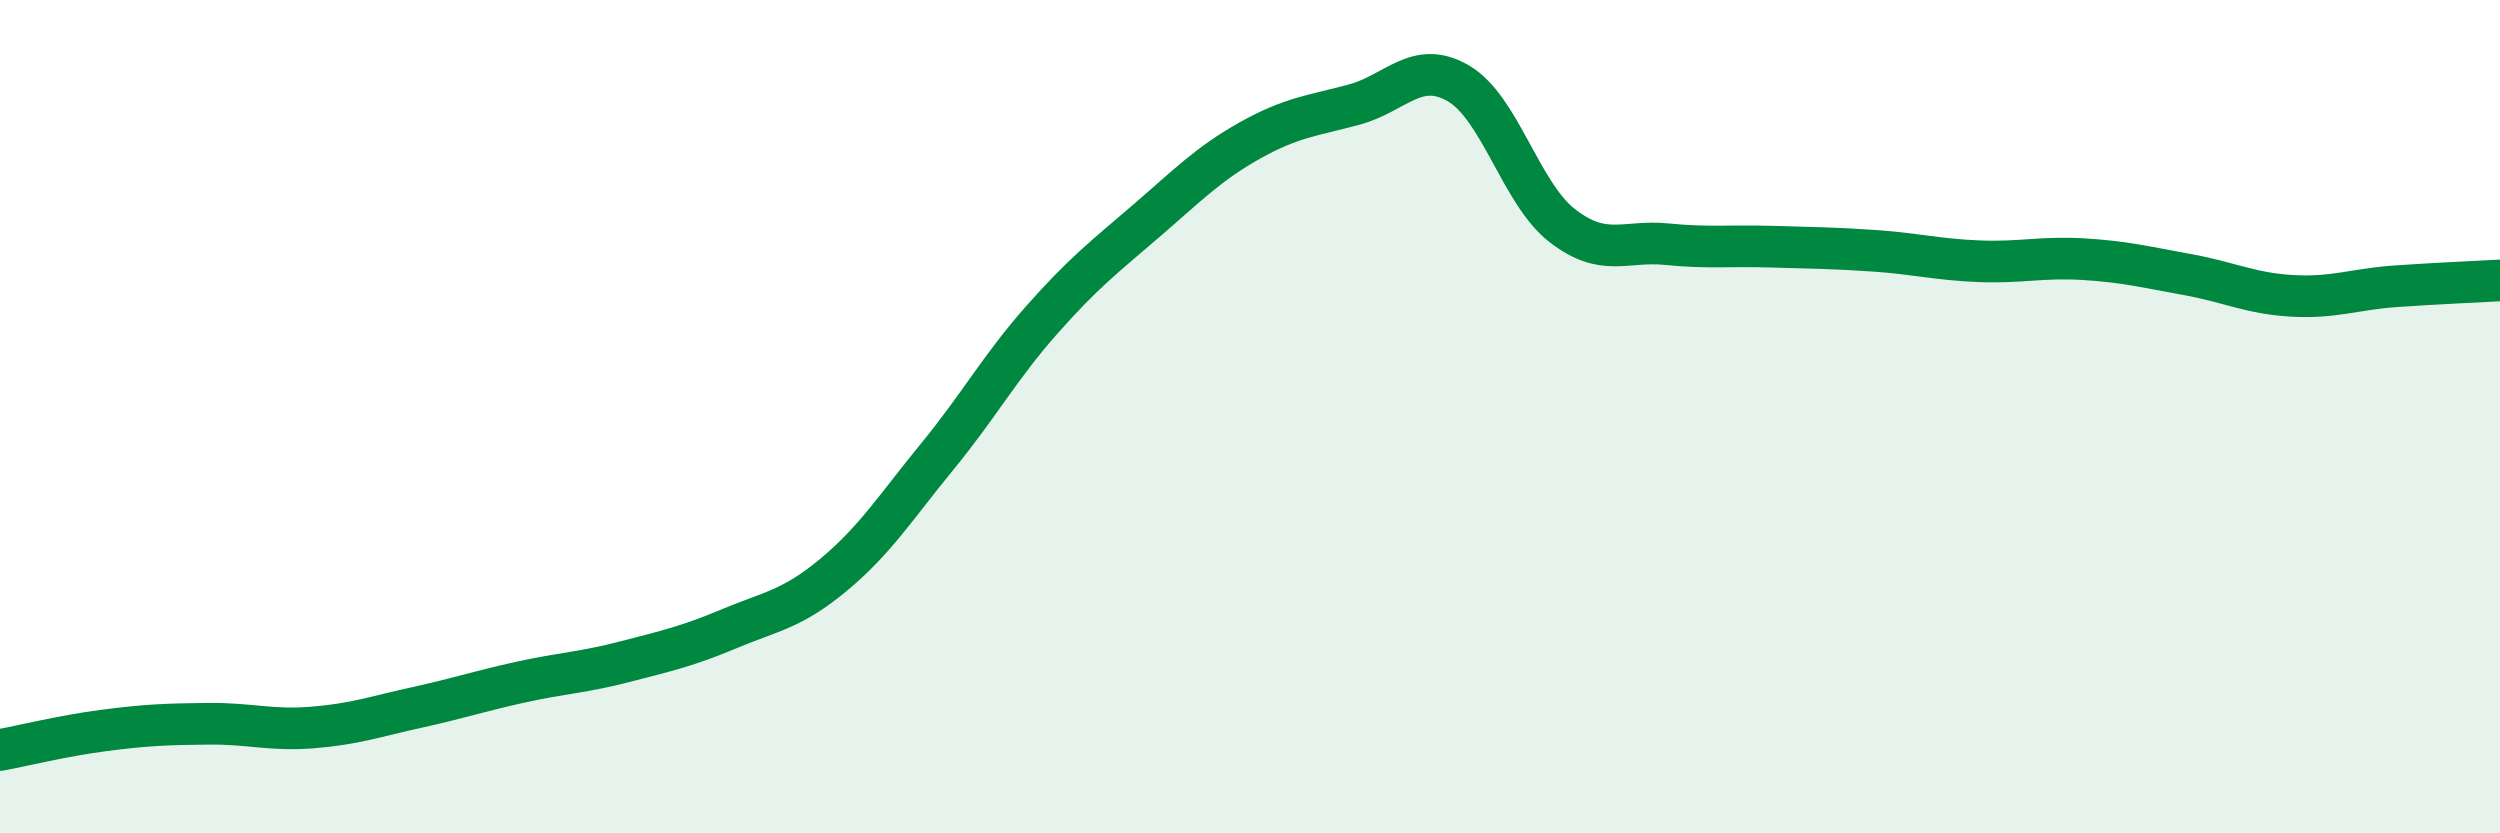
    <svg width="60" height="20" viewBox="0 0 60 20" xmlns="http://www.w3.org/2000/svg">
      <path
        d="M 0,18 C 0.5,17.91 1.5,17.66 2.5,17.53 C 3.5,17.4 4,17.38 5,17.37 C 6,17.36 6.5,17.54 7.5,17.46 C 8.5,17.38 9,17.2 10,16.98 C 11,16.76 11.5,16.59 12.5,16.37 C 13.5,16.15 14,16.14 15,15.88 C 16,15.62 16.5,15.51 17.5,15.09 C 18.5,14.67 19,14.63 20,13.8 C 21,12.97 21.5,12.17 22.5,10.95 C 23.5,9.73 24,8.81 25,7.68 C 26,6.55 26.5,6.17 27.5,5.31 C 28.5,4.45 29,3.93 30,3.37 C 31,2.81 31.5,2.78 32.5,2.51 C 33.5,2.24 34,1.42 35,2 C 36,2.58 36.5,4.65 37.5,5.42 C 38.5,6.19 39,5.76 40,5.86 C 41,5.96 41.5,5.89 42.5,5.92 C 43.5,5.95 44,5.95 45,6.02 C 46,6.09 46.5,6.23 47.5,6.27 C 48.5,6.31 49,6.16 50,6.22 C 51,6.28 51.5,6.41 52.5,6.59 C 53.5,6.77 54,7.04 55,7.1 C 56,7.16 56.5,6.94 57.5,6.87 C 58.5,6.8 59.5,6.76 60,6.73L60 20L0 20Z"
        fill="#008740"
        opacity="0.1"
        stroke-linecap="round"
        stroke-linejoin="round"
      />
      <path
        d="M 0,18 C 0.5,17.91 1.5,17.66 2.5,17.53 C 3.5,17.4 4,17.38 5,17.37 C 6,17.36 6.5,17.54 7.5,17.46 C 8.5,17.38 9,17.2 10,16.98 C 11,16.76 11.5,16.59 12.5,16.37 C 13.5,16.15 14,16.14 15,15.88 C 16,15.62 16.5,15.51 17.5,15.09 C 18.5,14.67 19,14.63 20,13.8 C 21,12.97 21.5,12.17 22.5,10.95 C 23.5,9.73 24,8.81 25,7.68 C 26,6.55 26.5,6.17 27.5,5.31 C 28.5,4.45 29,3.93 30,3.37 C 31,2.81 31.5,2.78 32.5,2.51 C 33.5,2.24 34,1.42 35,2 C 36,2.58 36.5,4.65 37.5,5.42 C 38.5,6.19 39,5.76 40,5.86 C 41,5.96 41.5,5.89 42.5,5.92 C 43.5,5.95 44,5.95 45,6.02 C 46,6.09 46.5,6.23 47.5,6.27 C 48.5,6.31 49,6.16 50,6.22 C 51,6.28 51.5,6.41 52.5,6.59 C 53.5,6.77 54,7.04 55,7.1 C 56,7.16 56.5,6.94 57.5,6.87 C 58.5,6.8 59.5,6.76 60,6.73"
        stroke="#008740"
        stroke-width="1"
        fill="none"
        stroke-linecap="round"
        stroke-linejoin="round"
      />
    </svg>
  